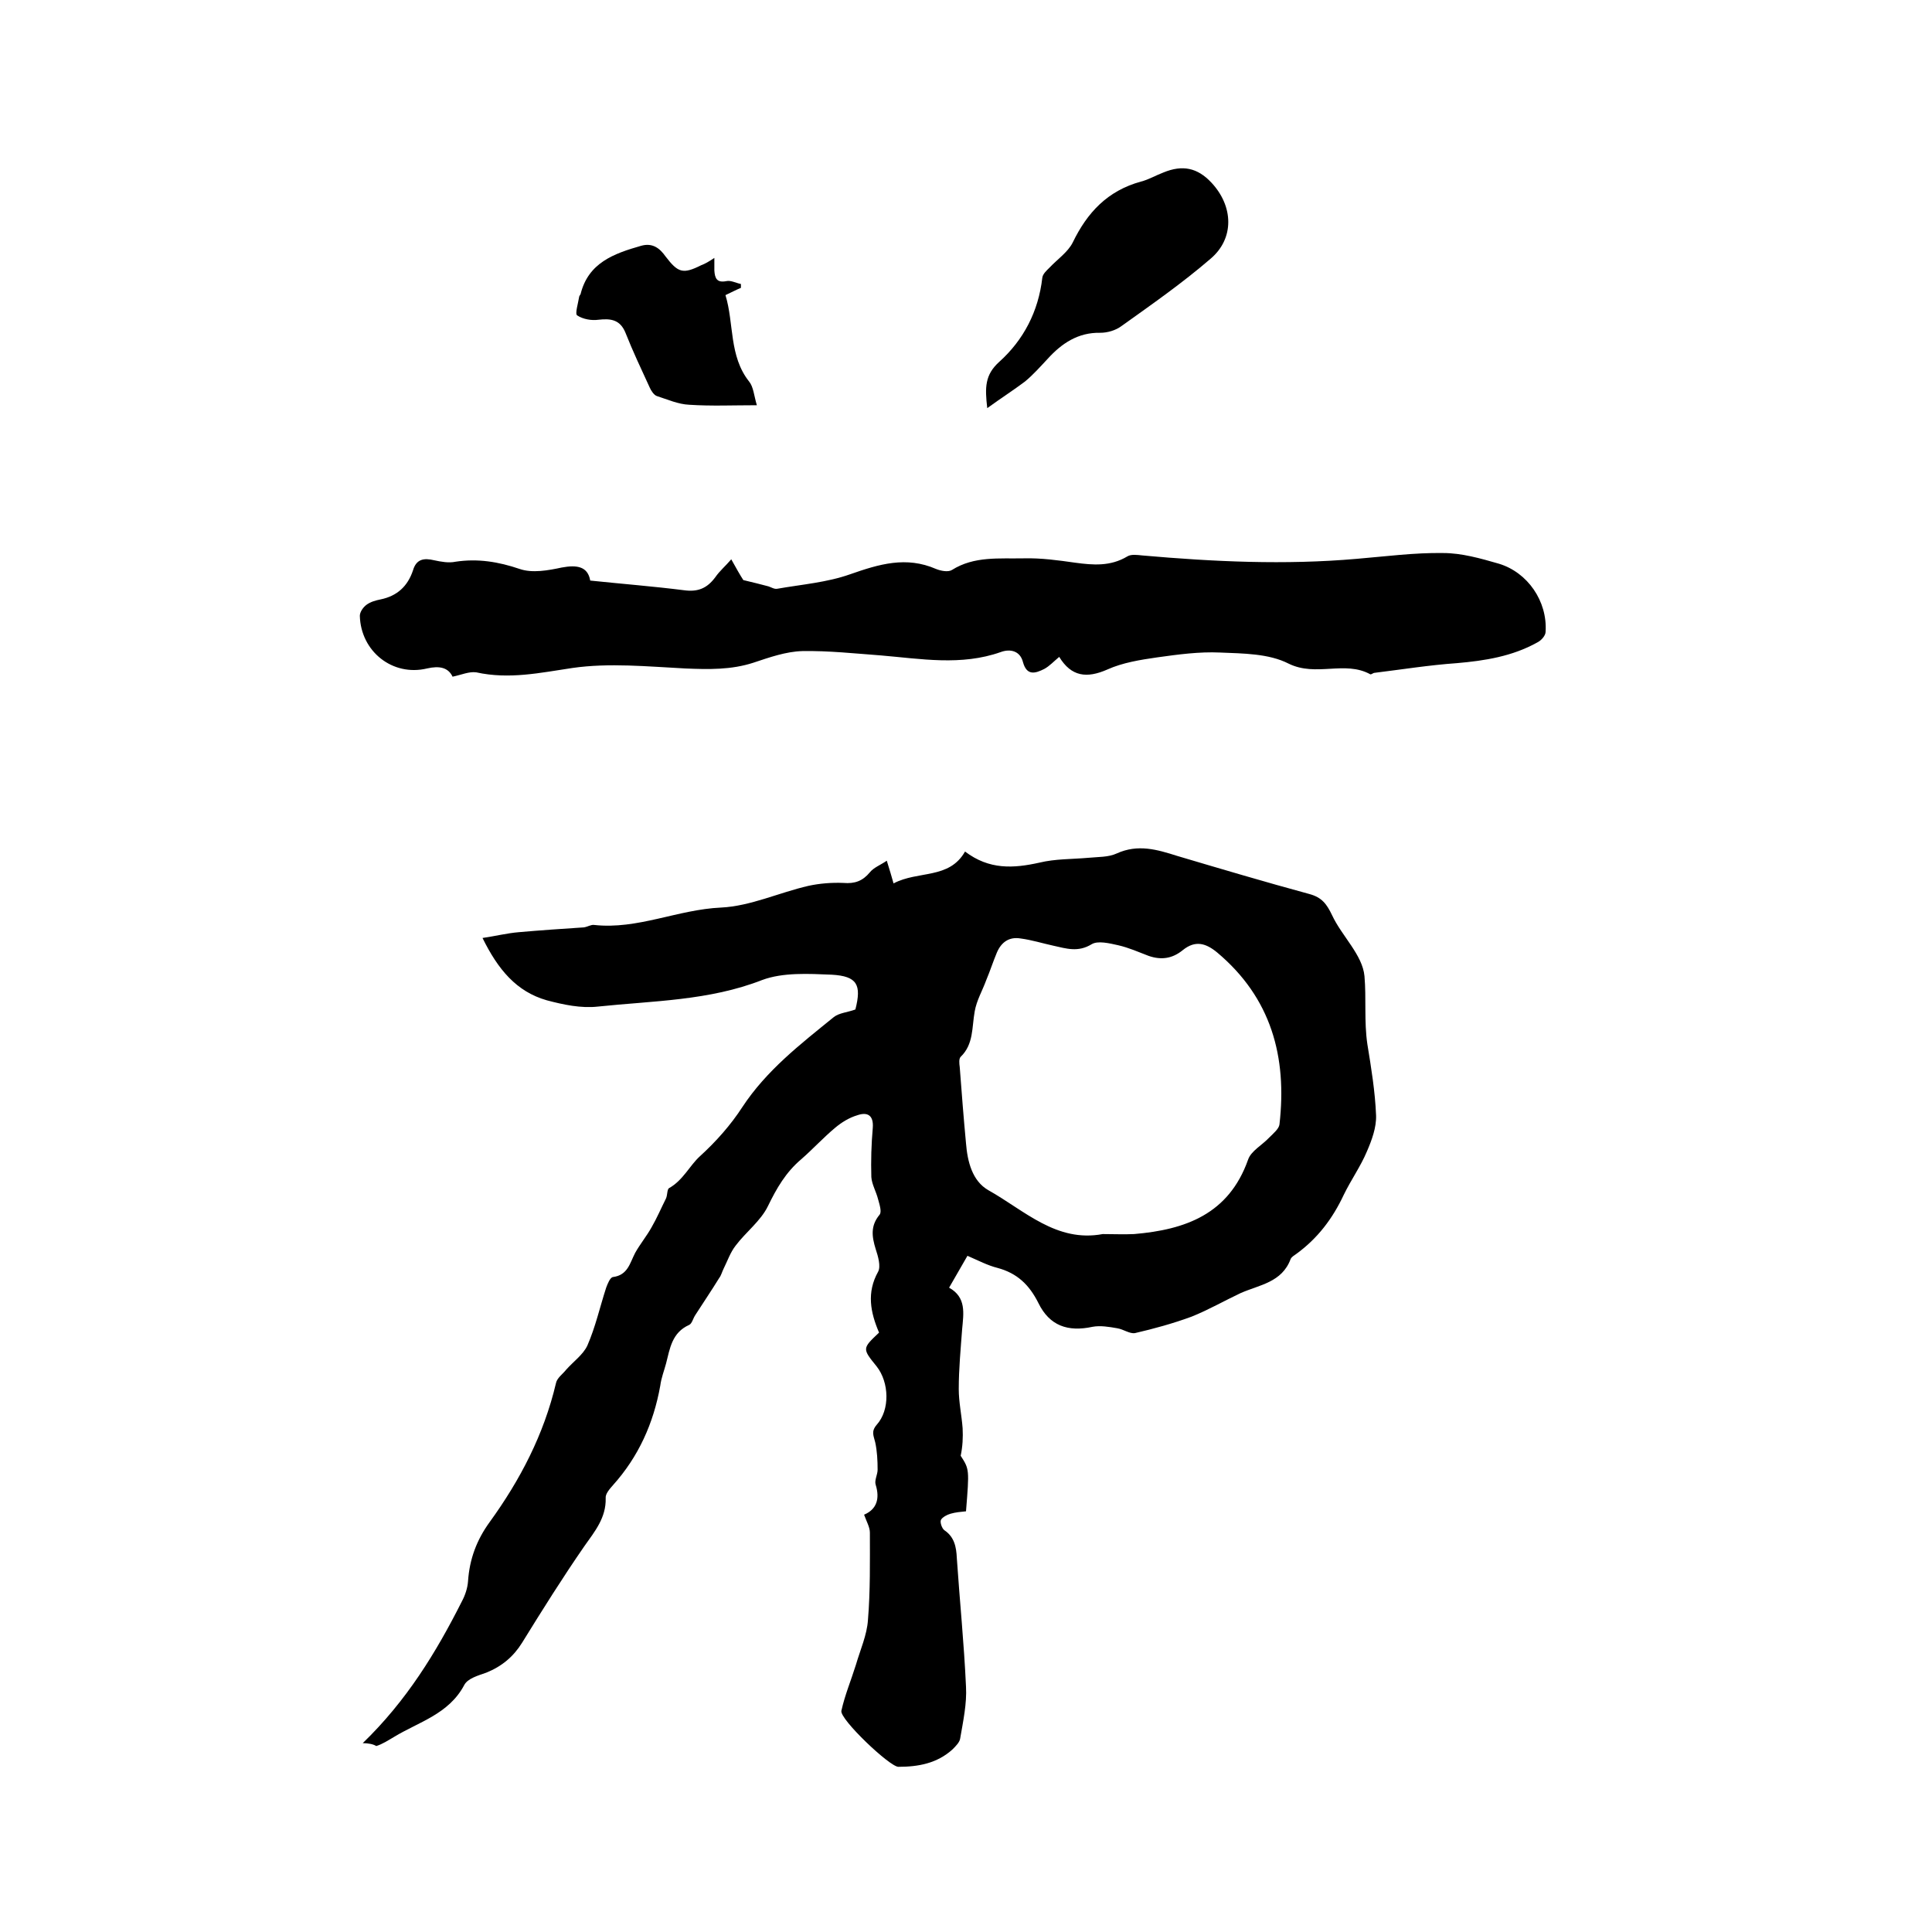 <svg enable-background="new 0 0 400 400" viewBox="0 0 400 400" xmlns="http://www.w3.org/2000/svg"><path d="m75.1 360.9c9.1-8.8 15.2-18.8 20.5-29.3.7-1.3 1.2-2.8 1.3-4.2.3-4.6 1.8-8.6 4.5-12.3 6.3-8.7 11.2-18.1 13.7-28.7.2-1.1 1.4-1.9 2.1-2.8 1.5-1.7 3.5-3.1 4.4-5 1.7-3.9 2.6-8 3.9-12 .3-.8.8-2.1 1.4-2.2 3.1-.4 3.5-2.9 4.6-5 1-1.8 2.4-3.5 3.4-5.3 1.1-1.9 2-4 3-6 .3-.7.2-1.8.6-2.1 2.9-1.6 4.3-4.7 6.4-6.6 3.4-3.1 6.4-6.5 8.8-10.2 5-7.6 12-13 18.9-18.6 1.1-.9 2.9-1 4.5-1.6 1.3-5.1.4-6.9-4.9-7.2-4.8-.2-10.1-.5-14.4 1.1-11 4.3-22.6 4.3-34 5.5-3.5.4-7.2-.4-10.6-1.3-6.3-1.8-10.1-6.4-13.3-12.9 2.7-.4 5.1-1 7.5-1.2 4.5-.4 9-.7 13.5-1 .7-.1 1.5-.6 2.1-.5 9 1 17.3-3.2 26.3-3.6 6.1-.3 12-3.1 18.1-4.5 2.3-.5 4.8-.7 7.2-.6 2.4.2 4-.4 5.5-2.2.8-1 2.2-1.5 3.5-2.4.6 1.9 1 3.3 1.4 4.7 5.1-2.7 11.5-.8 14.8-6.6 5 3.8 10 3.5 15.4 2.3 3.3-.8 6.7-.7 10.1-1 2-.2 4.2-.1 5.9-.9 4.4-2 8.4-.8 12.5.5 9.1 2.7 18.2 5.4 27.4 7.9 2.6.7 3.6 2.1 4.7 4.4 2 4.3 6.3 8.2 6.7 12.6.4 4.6-.1 9.4.6 14.1.8 4.9 1.6 9.8 1.8 14.7.1 2.5-.9 5.2-1.9 7.5-1.3 3.1-3.3 5.9-4.8 9-2.3 4.9-5.4 9-9.8 12.2-.4.3-1 .6-1.2 1.1-1.8 4.8-6.4 5.3-10.3 7-3.4 1.6-6.7 3.5-10.2 4.9-3.8 1.4-7.8 2.5-11.7 3.4-1.1.2-2.4-.8-3.7-1-1.7-.3-3.5-.6-5.1-.3-5.1 1.1-8.9-.2-11.2-4.9-1.9-3.8-4.4-6.2-8.5-7.3-2-.5-3.9-1.5-6.2-2.5-1.2 2.1-2.4 4.2-3.8 6.6 3.6 2 3 5.3 2.7 8.6-.3 4.1-.7 8.2-.7 12.4 0 2.7.6 5.4.8 8.1.1 1.9 0 3.8-.4 5.7 1.8 2.8 1.8 2.8 1.1 11.5-1 .1-2.2.2-3.2.5-.7.2-1.7.7-2 1.3-.2.5.2 1.7.7 2.1 2.1 1.4 2.5 3.5 2.6 5.8.6 8.9 1.5 17.7 1.9 26.6.2 3.5-.6 7.2-1.2 10.7-.1.8-.9 1.6-1.6 2.3-3.2 2.9-7.1 3.6-11.2 3.6-1.8 0-12.2-9.9-11.8-11.6.7-3.2 2-6.3 3-9.5.9-3.1 2.3-6.2 2.5-9.3.5-6 .4-12.1.4-18.1 0-1.1-.7-2.3-1.2-3.7 2.6-1.1 3.3-3.3 2.4-6.2-.3-.9.4-2.1.4-3.1 0-1.9-.1-3.9-.5-5.7-.3-1.3-.9-2.2.3-3.6 2.8-3.1 2.6-8.8 0-12.1-3-3.7-3-3.7.5-7-1.8-4.2-2.6-8.3-.2-12.6.6-1.1 0-3.2-.5-4.7-.8-2.6-1.1-4.8.8-7.1.5-.6 0-2.1-.3-3.2-.4-1.6-1.3-3.1-1.4-4.6-.1-3.4 0-6.8.3-10.2.2-2.7-1.2-3.3-3.2-2.6-1.7.5-3.3 1.5-4.6 2.6-2.4 2-4.6 4.4-7 6.5-3.2 2.7-5.1 6-6.9 9.7-1.5 3.1-4.6 5.4-6.7 8.2-1.1 1.4-1.7 3.2-2.5 4.8-.3.6-.5 1.4-.9 1.9-1.6 2.6-3.3 5.1-4.9 7.6-.5.7-.7 1.8-1.3 2.1-3.6 1.6-4 4.9-4.8 8-.4 1.5-1 3-1.2 4.6-1.4 7.8-4.5 14.7-9.8 20.6-.7.8-1.6 1.8-1.5 2.7.1 4-2.2 6.8-4.4 9.9-4.5 6.5-8.7 13.2-12.9 20-1.8 2.9-4.2 4.9-7.4 6.2-1.7.6-3.9 1.2-4.6 2.6-3.2 6-9.4 7.6-14.5 10.7-1.2.7-2.4 1.5-3.7 1.9-.6-.4-1.7-.6-2.8-.6zm153.2-105.4c2.3 0 4.4.1 6.5 0 10.6-.9 19.6-4.1 23.6-15.4.6-1.8 2.9-3 4.4-4.6.8-.8 2-1.8 2.1-2.7 1.6-14-1.7-26.2-12.9-35.6-2.3-1.9-4.5-2.6-7.1-.5-2.2 1.8-4.5 2.1-7.1 1.2-2.1-.8-4.1-1.7-6.3-2.2-1.8-.4-4.2-1-5.5-.2-2.8 1.7-5.2.9-7.9.3-2.3-.5-4.5-1.2-6.8-1.5-2.4-.4-4 .8-4.9 2.9-.8 1.9-1.4 3.8-2.2 5.7-.8 2.2-2 4.2-2.4 6.5-.6 3.3-.2 6.8-2.9 9.4-.4.4-.3 1.4-.2 2.1.4 5.3.8 10.5 1.3 15.8.3 3.8 1.3 7.8 4.6 9.7 7.5 4.2 14.1 10.9 23.7 9.1z"/><path d="m93.7 140.1c-.9-1.9-2.7-2.3-5.3-1.7-7.1 1.7-13.7-3.5-13.9-10.9 0-.8.7-1.8 1.4-2.3.8-.6 1.9-.9 2.9-1.1 3.4-.7 5.6-2.7 6.7-6 .7-2.4 2.3-2.6 4.4-2.1 1.4.3 3 .6 4.4.3 4.6-.7 8.9 0 13.3 1.5 2.6.9 5.9.3 8.7-.3 3.2-.6 5.4-.2 5.9 2.7 6.7.7 13.1 1.2 19.4 2 2.9.4 4.8-.4 6.5-2.7.9-1.3 2.1-2.3 3.3-3.7 1 1.8 1.9 3.4 2.5 4.3 2.1.5 3.7.9 5.2 1.3.6.2 1.2.6 1.8.5 5.1-.9 10.3-1.3 15.1-3 6-2.1 11.6-3.8 17.8-1.1 1 .4 2.5.7 3.3.2 4.6-2.9 9.8-2.3 14.8-2.4 3.6-.1 7.2.4 10.7.9 3.7.5 7.3.8 10.8-1.3.8-.5 2.1-.3 3.1-.2 14.8 1.3 29.5 2 44.4.7 6-.5 12-1.3 17.9-1.2 3.8 0 7.7 1.1 11.5 2.2 6 1.8 10.1 7.8 9.7 14.1 0 .8-.9 1.8-1.7 2.2-5.2 2.9-10.9 3.8-16.7 4.3-5.7.4-11.3 1.3-17 2-.3 0-.7.4-.9.3-5.3-2.9-11.2.6-16.9-2.2-4.1-2.1-9.4-2.1-14.2-2.3-4.3-.2-8.7.4-13 1-3.5.5-7.2 1.1-10.3 2.5-4.3 1.9-7.5 1.5-10-2.6-1.2 1-2 1.9-3.1 2.5-1.8.9-3.6 1.5-4.4-1.4-.6-2.4-2.7-2.8-4.6-2.1-8.2 2.9-16.5 1.4-24.8.7-5.4-.4-10.9-1-16.3-.9-3.4.1-6.8 1.3-10.1 2.4-4.6 1.5-9.3 1.4-14.1 1.2-7.8-.4-15.8-1.2-23.4-.1-6.7 1-13.1 2.4-19.9.9-1.5-.2-3 .5-4.9.9z"/><path d="m204.4 84.5c-.5-4.3-.5-6.9 2.5-9.6 5-4.5 8.1-10.4 8.9-17.4.1-.8.9-1.5 1.5-2.1 1.6-1.7 3.8-3.2 4.8-5.2 3-6.2 7.2-10.7 14.1-12.6 1.6-.4 3.1-1.3 4.7-1.9 3.9-1.6 7-1 9.9 2.1 4.6 4.9 4.8 11.6-.2 15.8-5.8 5-12.1 9.4-18.4 13.9-1.2.9-2.9 1.4-4.4 1.4-4.6-.1-8 2.2-10.9 5.4-1.5 1.6-3 3.3-4.7 4.7-2.4 1.8-4.9 3.4-7.8 5.5z"/><path d="m147.9 53.4v2.6c.1 1.6.5 2.6 2.5 2.2.9-.2 2 .4 3 .6v.8c-1 .4-1.9.9-3.2 1.5 1.8 5.9.7 12.6 4.9 17.9.9 1.1 1 2.9 1.6 4.9-5 0-9.5.2-14-.1-2.3-.1-4.5-1.1-6.7-1.8-.6-.2-1.2-1.1-1.5-1.8-1.7-3.7-3.5-7.5-5-11.3-1.1-2.7-3-3-5.6-2.7-1.4.2-3.2-.1-4.4-.9-.5-.3.2-2.5.4-3.8 0-.2.2-.4.3-.6 1.6-6.5 6.9-8.4 12.5-10 2.4-.7 3.9.5 5.1 2.2 2.6 3.4 3.6 3.7 7.4 1.8.8-.3 1.5-.7 2.7-1.5z"/></svg>